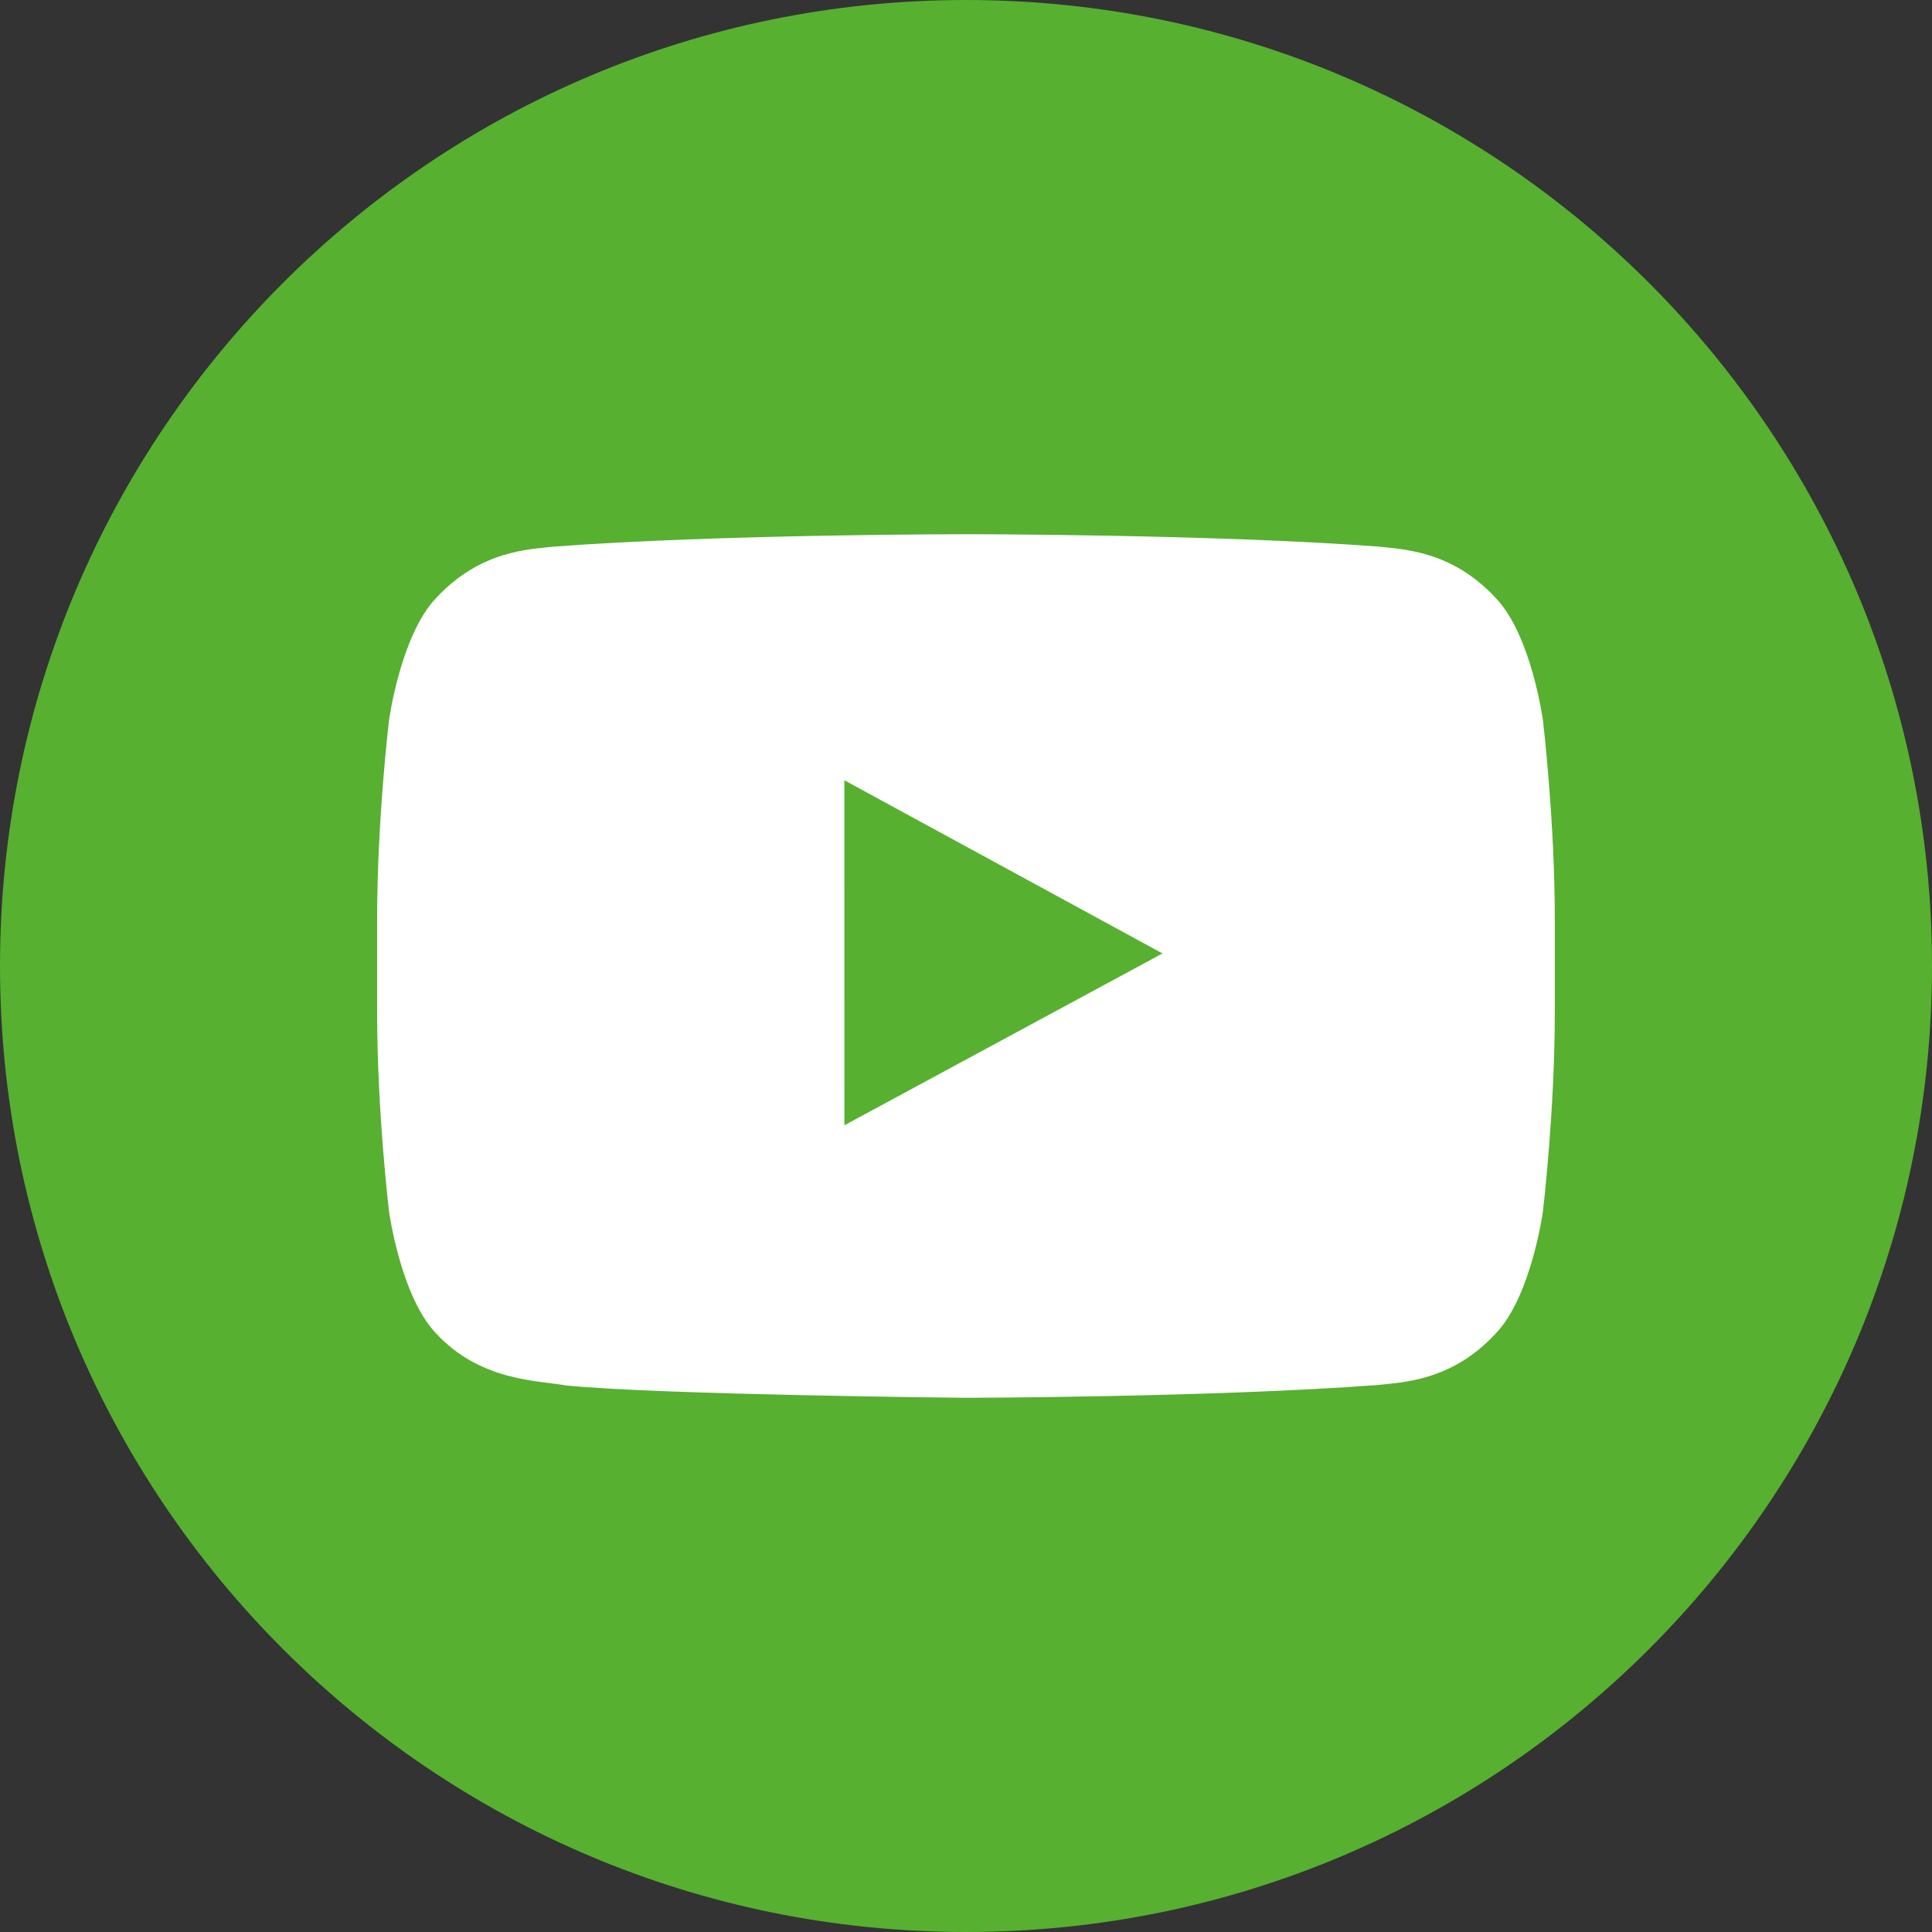 <?xml version="1.0" encoding="UTF-8"?>
<svg xmlns="http://www.w3.org/2000/svg" id="Ebene_1" data-name="Ebene 1" width="30" height="30" viewBox="0 0 30 30">
  <rect x="0" y="0" width="30" height="30" fill="#333333" stroke="none"/>
  <defs>
    <style>
      .cls-1 {
        fill: #fff;
      }

      .cls-2 {
        fill: #57b030;
      }
    </style>
  </defs>
  <path class="cls-2" d="M30,15c0,8.284-6.716,15-15,15S0,23.284,0,15,6.716,0,15,0s15,6.716,15,15"></path>
  <path class="cls-1" d="M18.051,14.805l-4.939,2.668-.001-4.108v-1.249l2.227,1.212,2.713,1.477Zm5.908-3.618s-.178-1.315-.726-1.893c-.695-.759-1.475-.763-1.831-.807-2.56-.192-6.398-.192-6.398-.192h-.008s-3.84,0-6.398,.193c-.357,.043-1.136,.047-1.833,.806-.546,.579-.725,1.894-.725,1.894,0,0-.184,1.542-.184,3.085v1.446c0,1.544,.184,3.087,.184,3.087,0,0,.179,1.314,.725,1.892,.697,.76,1.612,.736,2.018,.815,1.462,.146,6.217,.192,6.217,.192,0,0,3.842-.007,6.402-.199,.356-.045,1.136-.048,1.831-.808,.548-.579,.726-1.892,.726-1.892,0,0,.184-1.543,.184-3.087v-1.446c0-1.543-.184-3.086-.184-3.086"></path>
</svg>
